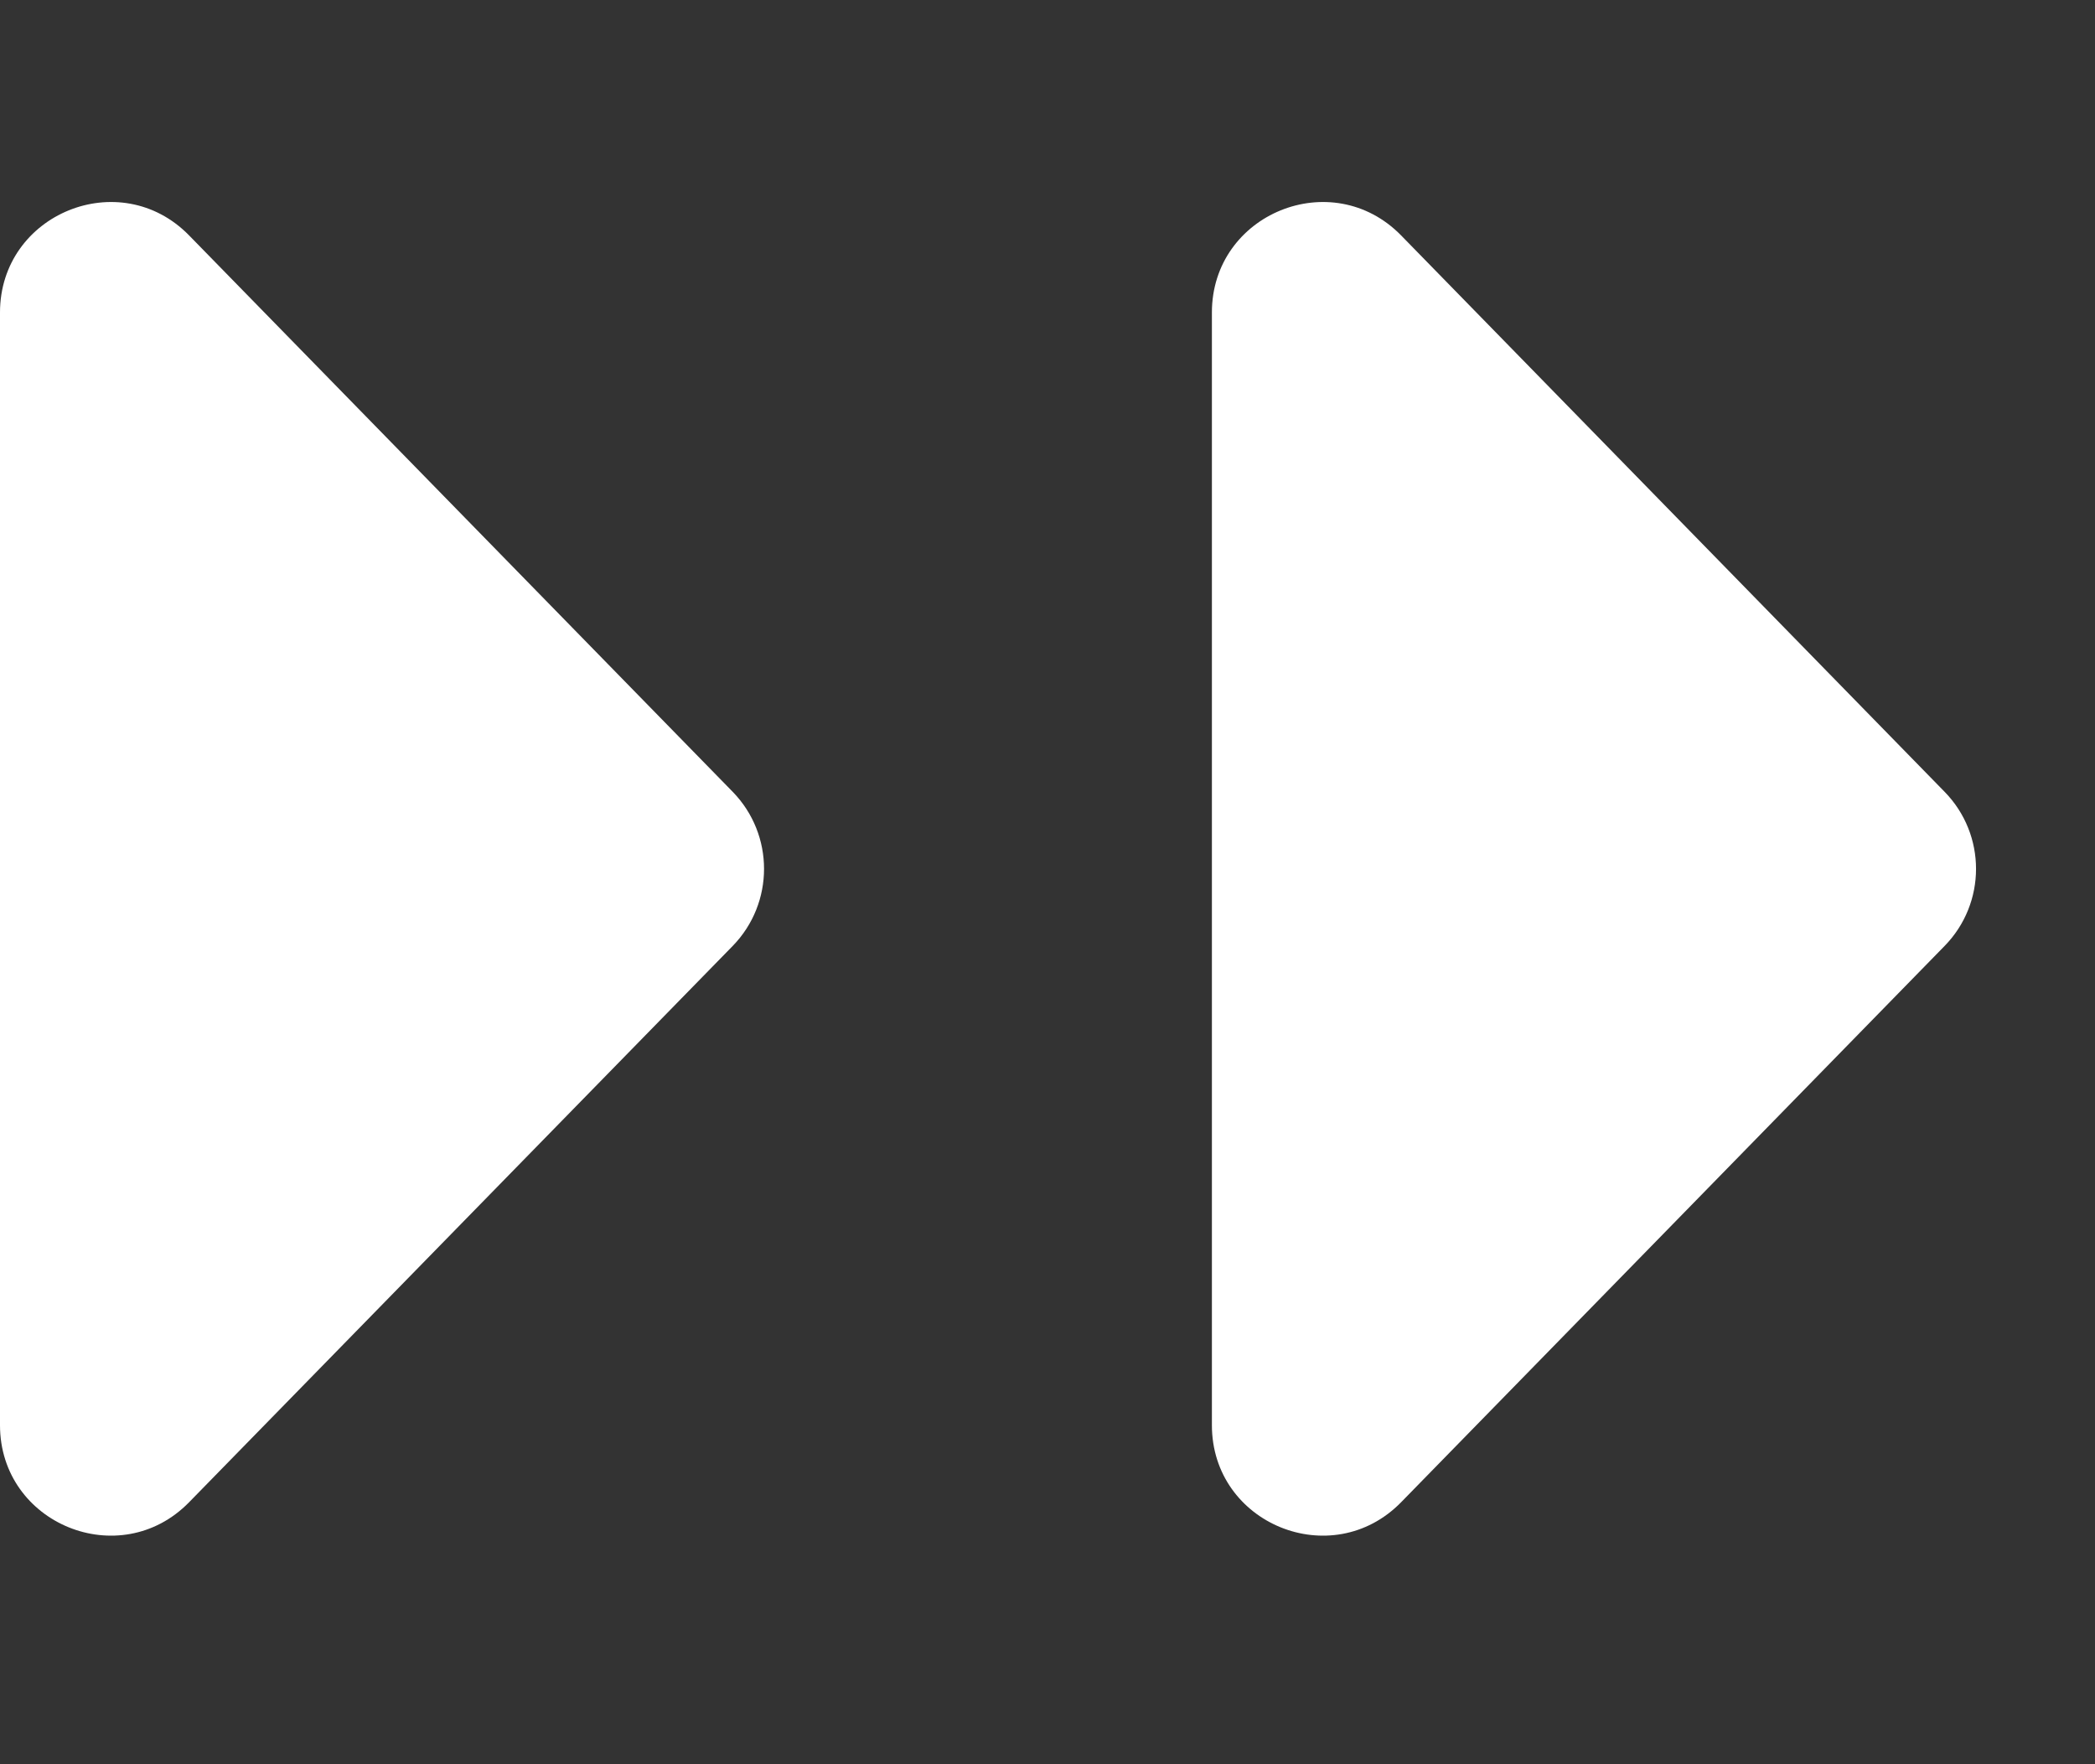 <svg xmlns="http://www.w3.org/2000/svg" width="19" height="16" viewBox="0 0 19 16" fill="none"><rect x="0" y="0" width="19" height="16" fill="#333333" stroke="none"/><path d="M6.645 7.181C7.024 7.57 7.024 8.19 6.645 8.579L1.715 13.624C1.089 14.265 -5.3684e-08 13.822 0 12.925L6.0425e-07 2.834C6.57934e-07 1.938 1.089 1.494 1.715 2.135L6.645 7.181Z" fill="white"></path><path d="M17.636 7.181C18.016 7.57 18.016 8.19 17.636 8.579L12.707 13.624C12.08 14.265 10.991 13.822 10.991 12.925V2.834C10.991 1.938 12.08 1.494 12.707 2.135L17.636 7.181Z" fill="white"></path></svg>